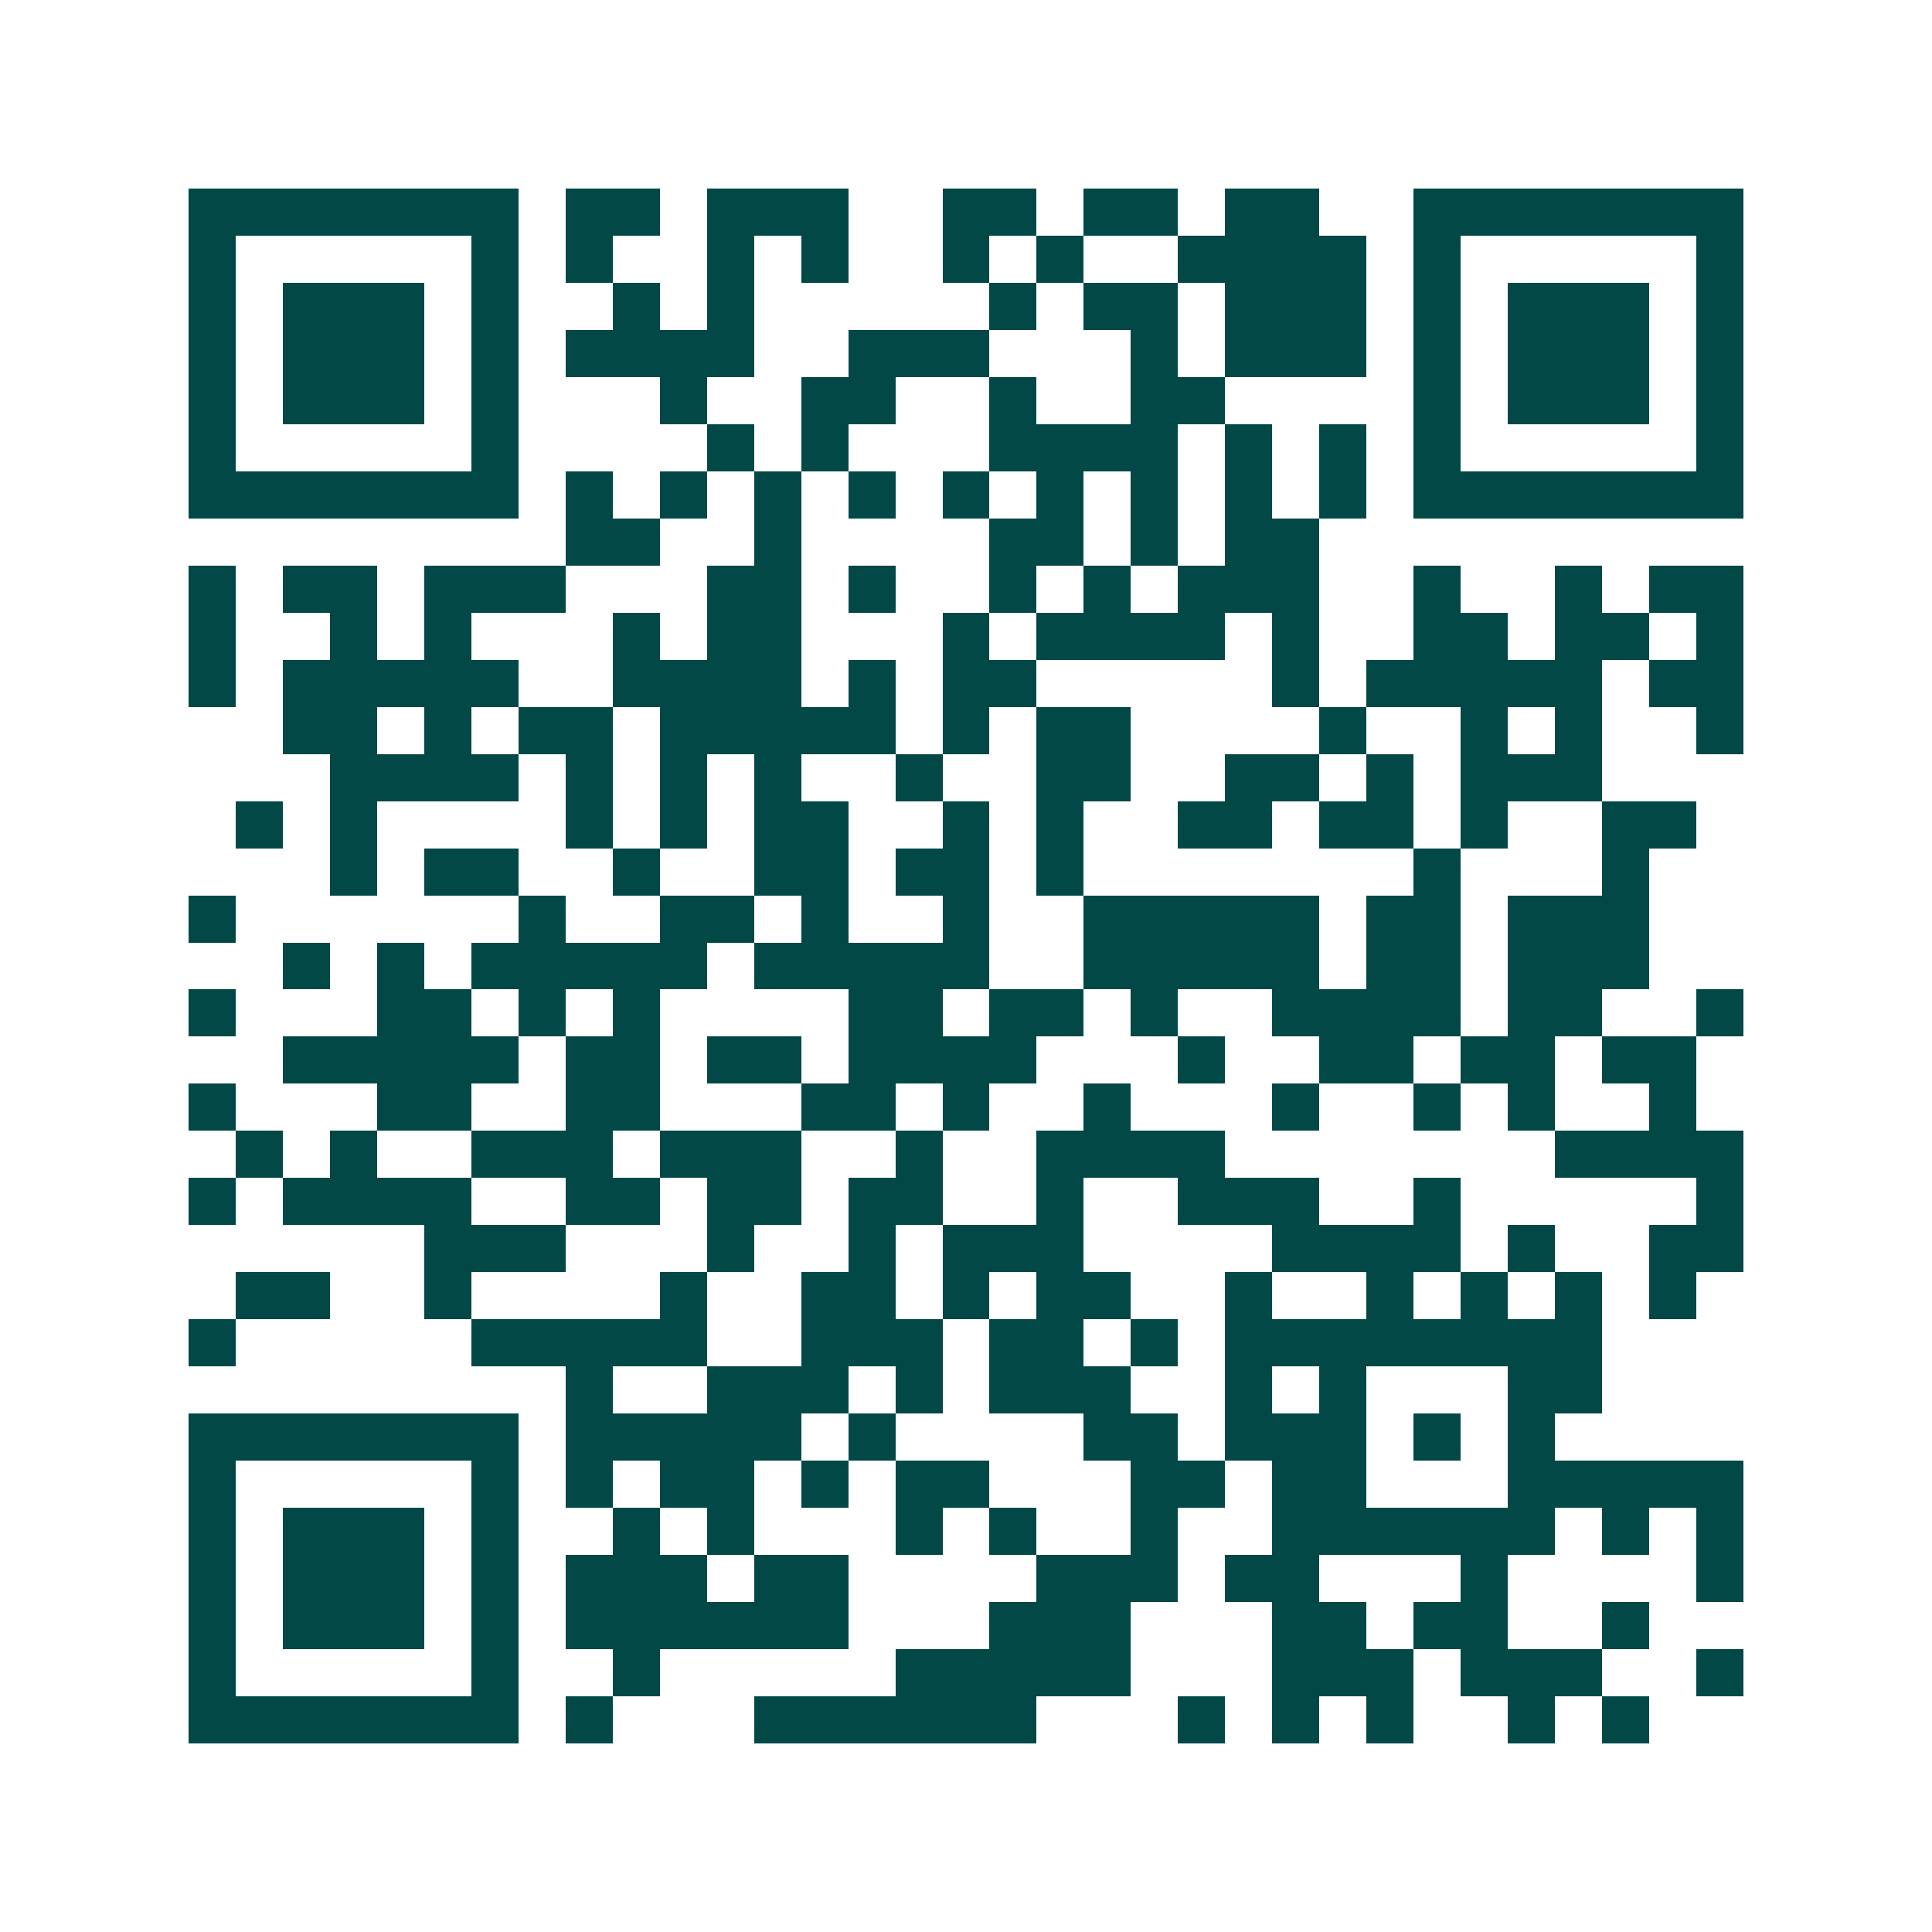 <svg xmlns="http://www.w3.org/2000/svg" width="200" height="200" viewBox="0 0 41 41" shape-rendering="crispEdges"><path fill="#ffffff" d="M0 0h41v41H0z"/><path stroke="#014847" d="M4 4.5h7m1 0h2m1 0h3m2 0h2m1 0h2m1 0h2m2 0h7M4 5.5h1m5 0h1m1 0h1m2 0h1m1 0h1m2 0h1m1 0h1m2 0h4m1 0h1m5 0h1M4 6.5h1m1 0h3m1 0h1m2 0h1m1 0h1m5 0h1m1 0h2m1 0h3m1 0h1m1 0h3m1 0h1M4 7.5h1m1 0h3m1 0h1m1 0h4m2 0h3m3 0h1m1 0h3m1 0h1m1 0h3m1 0h1M4 8.5h1m1 0h3m1 0h1m3 0h1m2 0h2m2 0h1m2 0h2m4 0h1m1 0h3m1 0h1M4 9.5h1m5 0h1m4 0h1m1 0h1m3 0h4m1 0h1m1 0h1m1 0h1m5 0h1M4 10.5h7m1 0h1m1 0h1m1 0h1m1 0h1m1 0h1m1 0h1m1 0h1m1 0h1m1 0h1m1 0h7M12 11.5h2m2 0h1m4 0h2m1 0h1m1 0h2M4 12.5h1m1 0h2m1 0h3m3 0h2m1 0h1m2 0h1m1 0h1m1 0h3m2 0h1m2 0h1m1 0h2M4 13.5h1m2 0h1m1 0h1m3 0h1m1 0h2m3 0h1m1 0h4m1 0h1m2 0h2m1 0h2m1 0h1M4 14.5h1m1 0h5m2 0h4m1 0h1m1 0h2m5 0h1m1 0h5m1 0h2M6 15.5h2m1 0h1m1 0h2m1 0h5m1 0h1m1 0h2m4 0h1m2 0h1m1 0h1m2 0h1M7 16.5h4m1 0h1m1 0h1m1 0h1m2 0h1m2 0h2m2 0h2m1 0h1m1 0h3M5 17.5h1m1 0h1m4 0h1m1 0h1m1 0h2m2 0h1m1 0h1m2 0h2m1 0h2m1 0h1m2 0h2M7 18.5h1m1 0h2m2 0h1m2 0h2m1 0h2m1 0h1m7 0h1m3 0h1M4 19.5h1m6 0h1m2 0h2m1 0h1m2 0h1m2 0h5m1 0h2m1 0h3M6 20.5h1m1 0h1m1 0h5m1 0h5m2 0h5m1 0h2m1 0h3M4 21.5h1m3 0h2m1 0h1m1 0h1m4 0h2m1 0h2m1 0h1m2 0h4m1 0h2m2 0h1M6 22.5h5m1 0h2m1 0h2m1 0h4m3 0h1m2 0h2m1 0h2m1 0h2M4 23.5h1m3 0h2m2 0h2m3 0h2m1 0h1m2 0h1m3 0h1m2 0h1m1 0h1m2 0h1M5 24.5h1m1 0h1m2 0h3m1 0h3m2 0h1m2 0h4m7 0h4M4 25.5h1m1 0h4m2 0h2m1 0h2m1 0h2m2 0h1m2 0h3m2 0h1m5 0h1M9 26.5h3m3 0h1m2 0h1m1 0h3m4 0h4m1 0h1m2 0h2M5 27.5h2m2 0h1m4 0h1m2 0h2m1 0h1m1 0h2m2 0h1m2 0h1m1 0h1m1 0h1m1 0h1M4 28.5h1m5 0h5m2 0h3m1 0h2m1 0h1m1 0h8M12 29.5h1m2 0h3m1 0h1m1 0h3m2 0h1m1 0h1m3 0h2M4 30.5h7m1 0h5m1 0h1m4 0h2m1 0h3m1 0h1m1 0h1M4 31.5h1m5 0h1m1 0h1m1 0h2m1 0h1m1 0h2m3 0h2m1 0h2m3 0h5M4 32.5h1m1 0h3m1 0h1m2 0h1m1 0h1m3 0h1m1 0h1m2 0h1m2 0h6m1 0h1m1 0h1M4 33.5h1m1 0h3m1 0h1m1 0h3m1 0h2m4 0h3m1 0h2m3 0h1m4 0h1M4 34.5h1m1 0h3m1 0h1m1 0h6m3 0h3m3 0h2m1 0h2m2 0h1M4 35.5h1m5 0h1m2 0h1m5 0h5m3 0h3m1 0h3m2 0h1M4 36.5h7m1 0h1m3 0h6m3 0h1m1 0h1m1 0h1m2 0h1m1 0h1"/></svg>
